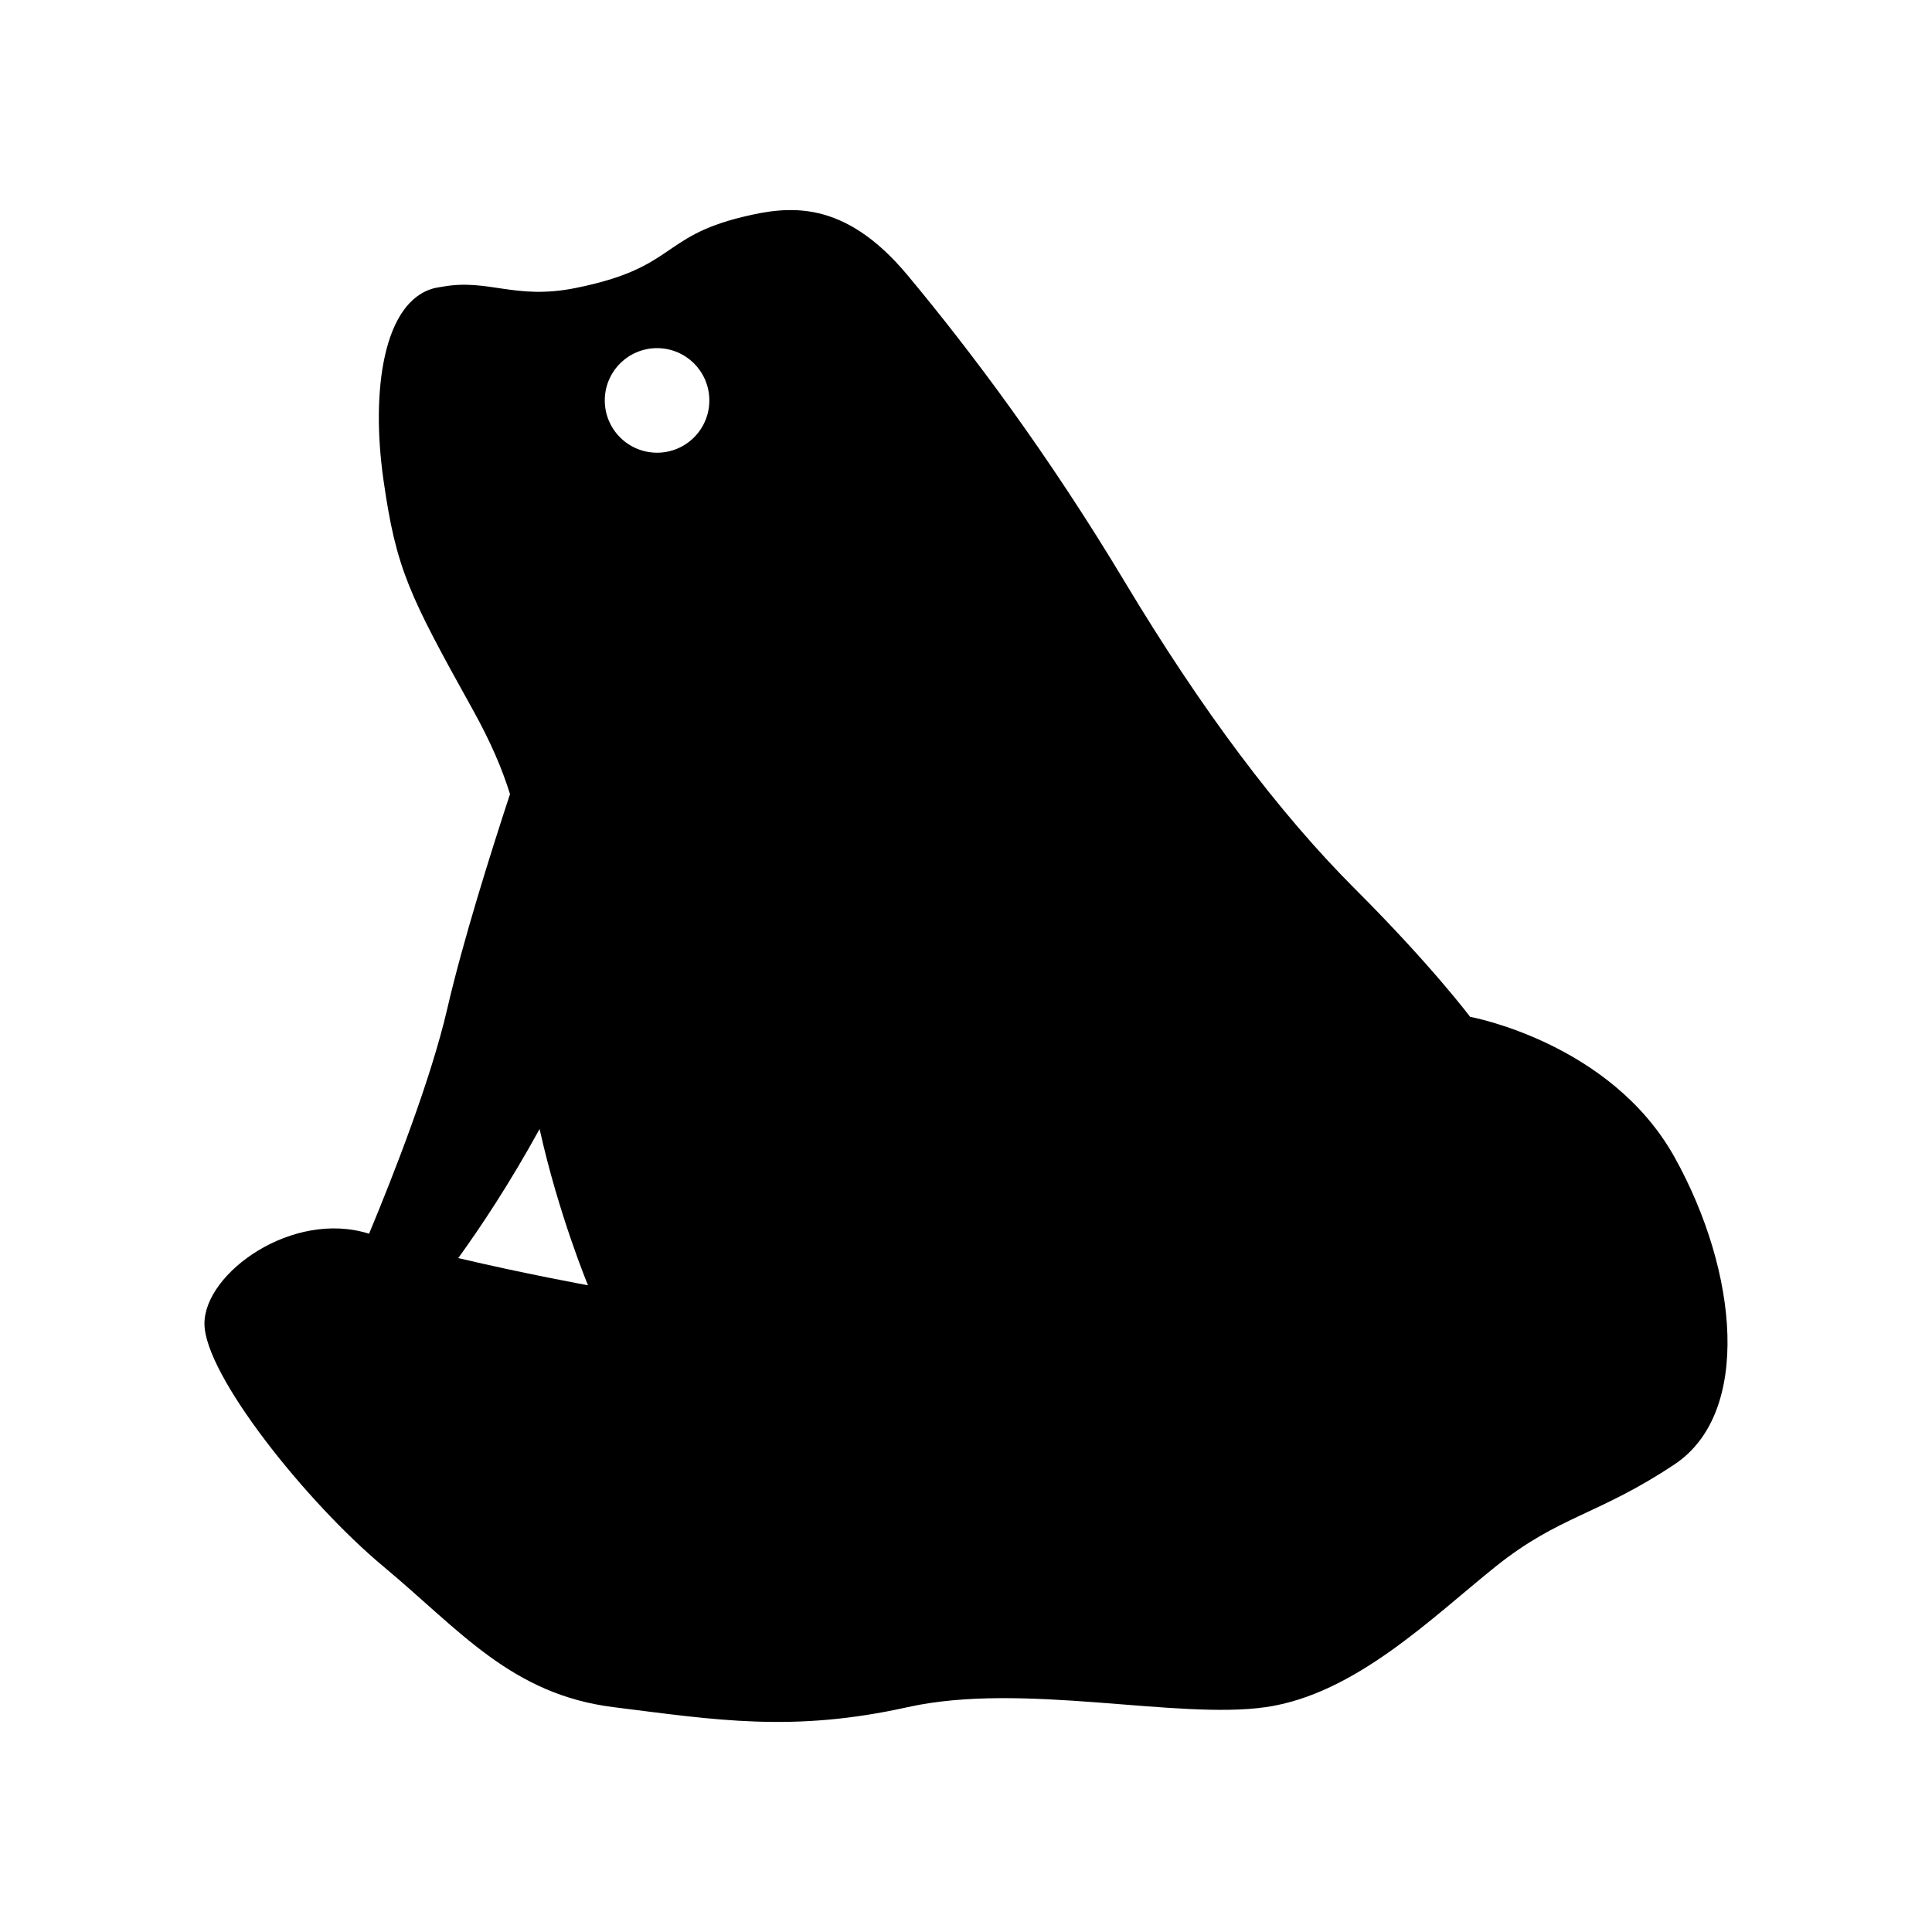 <?xml version="1.0" encoding="UTF-8"?>
<!-- Uploaded to: SVG Repo, www.svgrepo.com, Generator: SVG Repo Mixer Tools -->
<svg fill="#000000" width="800px" height="800px" version="1.1" viewBox="144 144 512 512" xmlns="http://www.w3.org/2000/svg">
 <path d="m587.81 450.73c-16.949-30.492-54.219-37.262-54.219-37.262s-10.152-13.559-30.492-33.883c-20.324-20.328-40.652-47.434-60.98-81.316-20.324-33.883-40.652-60.98-57.594-81.316-16.941-20.332-31.629-18.398-43.66-15.48-22.098 5.344-17.637 13.523-44.426 18.871-16.082 3.219-23.074-2.625-35.328-0.336 0.004-0.004 0.004-0.012 0.012-0.012-0.664 0.133-1.266 0.191-1.953 0.352-13.551 3.391-16.941 27.102-13.551 50.824 3.379 23.715 6.769 30.492 23.719 60.98 4.715 8.488 7.742 15.625 9.82 22.293-5.203 15.828-12.523 39.125-16.602 56.77-4.336 18.793-14.191 43.984-20.75 59.738-20.238-6.414-43.625 10.363-43.625 23.82 0 13.559 27.102 47.434 47.434 64.371 20.332 16.941 33.883 33.883 60.984 37.273 27.109 3.391 47.434 6.781 77.926 0 30.492-6.781 71.152 3.391 94.863 0 23.715-3.391 44.055-23.719 60.98-37.273 16.941-13.551 27.102-13.551 47.445-27.102 20.32-13.551 16.93-50.82-0.004-81.312zm-322.37 26.672c6-8.277 13.648-19.809 21.559-34.203 5.019 22.645 12.828 41.414 12.828 41.414-0.004 0-17.055-3.109-34.387-7.211zm52.688-213.43c-7.652 0-13.855-6.199-13.855-13.855 0-7.652 6.203-13.855 13.855-13.855s13.855 6.203 13.855 13.855c0 7.656-6.203 13.855-13.855 13.855z"/>
</svg>